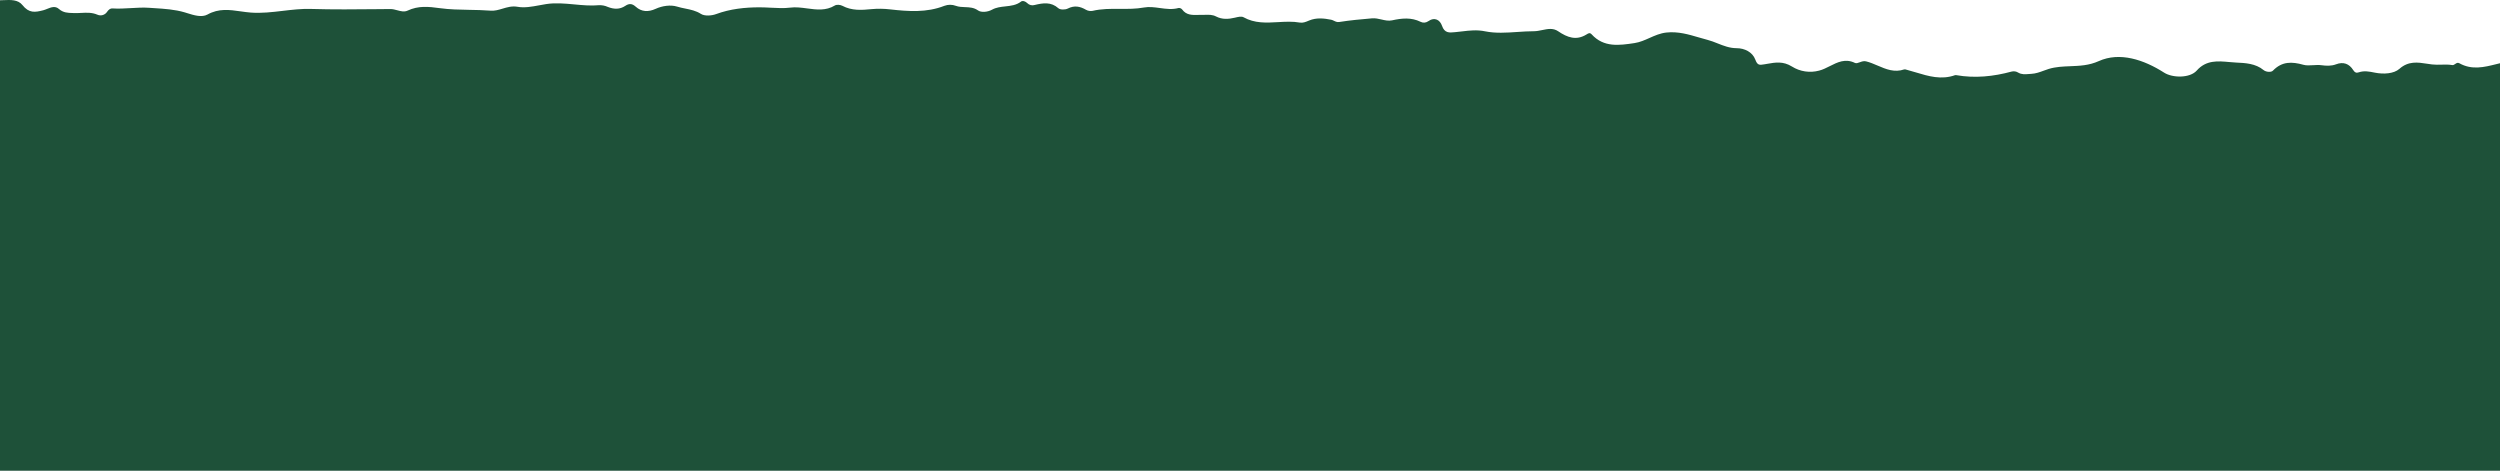 <svg width="1280" height="241" viewBox="0 0 1280 241" fill="none" xmlns="http://www.w3.org/2000/svg">
<path fill-rule="evenodd" clip-rule="evenodd" d="M0 0.144V241H1280V32.376C1279.41 32.52 1278.81 32.669 1278.22 32.818C1271.92 34.399 1265.6 35.982 1259.19 32.382C1258.32 31.892 1257.69 32.328 1257.06 32.758C1256.59 33.086 1256.12 33.41 1255.55 33.313C1253.71 33.001 1251.88 33.05 1250.03 33.098C1248.43 33.14 1246.82 33.183 1245.19 32.993C1244.31 32.89 1243.43 32.753 1242.54 32.616C1237.86 31.892 1233.1 31.157 1228.47 35.272C1225.66 37.767 1220.37 38.08 1216.03 37.216L1215.75 37.161C1213.03 36.62 1210.42 36.101 1207.71 37.03C1206.44 37.469 1205.65 37.157 1204.87 35.913C1202.8 32.613 1199.79 31.488 1196.04 32.933C1193.61 33.857 1191.05 33.723 1188.63 33.395C1187.2 33.202 1185.71 33.292 1184.26 33.38C1182.52 33.486 1180.86 33.587 1179.44 33.194C1173.36 31.495 1168.4 31.376 1163.74 36.173C1162.82 37.127 1160.25 36.918 1158.98 35.898C1154.87 32.486 1149.54 32.243 1144.99 32.036L1144.9 32.032C1143.73 31.98 1142.53 31.869 1141.31 31.758C1135.57 31.23 1129.53 30.676 1124.72 36.136C1121.23 40.069 1112.38 39.972 1108.02 37.186C1097.67 30.572 1085.33 26.438 1074.57 31.287C1069.59 33.532 1064.72 33.72 1059.94 33.905C1056.23 34.049 1052.58 34.191 1048.96 35.287C1048.09 35.553 1047.24 35.869 1046.38 36.187C1044.35 36.938 1042.3 37.697 1039.99 37.812C1039.54 37.833 1039.1 37.869 1038.66 37.905C1036.82 38.055 1035.09 38.196 1033.32 37.171C1032.83 36.858 1032.27 36.649 1031.69 36.558C1031.11 36.467 1030.52 36.496 1029.95 36.642C1020.61 39.182 1011.16 40.158 1001.54 38.468C1001.37 38.426 1001.2 38.426 1001.04 38.468C993.962 41.014 987.408 39.032 980.848 37.049C979.233 36.561 977.618 36.073 975.994 35.652C975.685 35.522 975.347 35.476 975.015 35.518C969.964 37.272 965.66 35.428 961.361 33.586C959.397 32.745 957.434 31.904 955.401 31.406C954.242 31.125 953.147 31.532 952.163 31.898C951.243 32.24 950.42 32.546 949.733 32.218C944.833 29.823 940.804 31.863 936.864 33.858C935.056 34.774 933.267 35.68 931.421 36.144C929.077 36.78 926.626 36.923 924.224 36.564C921.821 36.205 919.52 35.351 917.467 34.058C912.952 31.243 908.968 31.947 904.811 32.682C904.315 32.77 903.815 32.858 903.312 32.941C900.815 33.358 899.805 33.469 898.714 30.512C897.286 26.654 893.195 24.68 889.18 24.672C885.595 24.672 882.478 23.435 879.409 22.216C877.715 21.544 876.036 20.877 874.3 20.427C872.779 20.038 871.261 19.592 869.734 19.142C864.502 17.603 859.164 16.033 853.265 16.65C850.044 16.988 847.265 18.227 844.52 19.452C842.052 20.553 839.612 21.642 836.904 22.051C829.045 23.235 821.157 24.404 814.92 17.581C813.999 16.584 813.268 17.038 812.412 17.57L812.333 17.619C807.039 20.911 802.485 19.198 797.752 15.987C795.18 14.238 792.39 14.816 789.576 15.399C788.159 15.693 786.736 15.987 785.332 15.987C782.517 15.987 779.67 16.18 776.827 16.372C771.242 16.749 765.672 17.125 760.394 16.04C756.158 15.171 752.468 15.612 748.706 16.061C747.628 16.19 746.544 16.32 745.439 16.419C745.196 16.441 744.954 16.465 744.712 16.49C742.102 16.754 739.606 17.007 738.313 13.216C737.311 10.289 734.641 8.479 731.157 10.93C730.601 11.314 729.95 11.54 729.275 11.58C728.6 11.621 727.926 11.476 727.328 11.161C722.558 8.807 717.705 9.321 712.74 10.416C710.893 10.815 709.123 10.401 707.318 9.98C705.754 9.614 704.163 9.243 702.473 9.388C696.865 9.872 691.257 10.371 685.708 11.257C684.611 11.431 683.795 11.037 682.999 10.653C682.532 10.427 682.072 10.205 681.566 10.103C677.827 9.358 673.983 8.956 670.304 10.49C670.204 10.532 670.105 10.573 670.005 10.615C668.543 11.226 667.086 11.834 665.504 11.555C661.838 10.901 658.092 11.117 654.343 11.332C648.359 11.677 642.368 12.021 636.685 8.829C635.618 8.228 633.755 8.687 632.37 9.029L632.304 9.045C628.969 9.842 625.723 10.051 622.583 8.412C620.783 7.476 618.883 7.534 616.989 7.591C616.397 7.609 615.805 7.627 615.217 7.615C614.573 7.599 613.922 7.615 613.27 7.631C610.315 7.704 607.373 7.777 605.235 4.829C605.018 4.574 604.744 4.373 604.435 4.244C604.126 4.114 603.79 4.06 603.455 4.084C600.242 4.985 597.029 4.544 593.843 4.107C591.098 3.73 588.374 3.356 585.689 3.846C581.582 4.595 577.443 4.566 573.31 4.538C568.644 4.505 563.985 4.473 559.39 5.559C558.238 5.77 557.049 5.575 556.025 5.008C552.967 3.235 550.095 2.654 546.701 4.382C545.414 5.045 542.85 5.068 541.907 4.226C538.086 0.837 534.034 1.529 529.734 2.557C529.085 2.756 528.395 2.775 527.736 2.612C527.077 2.449 526.476 2.111 525.995 1.634C525.098 0.695 523.572 0.189 522.81 0.785C520.403 2.662 517.575 2.968 514.753 3.273C512.402 3.526 510.056 3.78 507.959 4.941C505.641 6.23 502.351 6.475 500.751 5.336C498.611 3.818 496.321 3.734 494.056 3.651C492.475 3.592 490.905 3.535 489.408 2.989C487.507 2.27 485.408 2.27 483.508 2.989C474.423 6.55 465.113 5.857 455.729 4.799C452.581 4.426 449.403 4.384 446.247 4.673C441.11 5.187 436.123 5.529 431.292 2.974C430.245 2.416 428.361 2.23 427.419 2.826C422.844 5.596 418.082 4.957 413.29 4.315C410.352 3.921 407.402 3.525 404.478 3.913C401.504 4.304 398.093 4.127 394.663 3.949C392.736 3.849 390.803 3.749 388.939 3.749C381.402 3.749 373.879 4.546 366.626 7.22C364.301 8.084 360.734 8.315 358.864 7.109C356.34 5.489 353.581 4.93 350.847 4.376C349.443 4.092 348.046 3.809 346.691 3.384C343.349 2.356 339.146 2.952 335.669 4.531C331.93 6.237 328.468 6.11 325.485 3.421C323.615 1.731 322.06 1.731 320.191 2.974C317.282 4.926 314.306 4.777 311.165 3.533C309.802 2.917 308.317 2.616 306.821 2.654C302.552 3.055 298.279 2.655 294.03 2.257C289.198 1.805 284.396 1.355 279.662 2.088C278.484 2.267 277.296 2.489 276.105 2.711C272.34 3.414 268.555 4.121 265.021 3.481C262.187 2.973 259.698 3.716 257.281 4.438C255.235 5.05 253.24 5.646 251.128 5.455C247.496 5.171 243.842 5.105 240.204 5.04C235.16 4.949 230.146 4.859 225.263 4.189C219.281 3.362 214.189 2.863 208.685 5.433C206.986 6.231 205.206 5.747 203.392 5.254C202.228 4.937 201.05 4.616 199.869 4.628C197.758 4.647 195.648 4.668 193.537 4.689C182.061 4.806 170.587 4.922 159.124 4.576C154.287 4.433 149.494 5.001 144.717 5.567C139.295 6.209 133.892 6.849 128.466 6.446C126.682 6.312 124.921 6.061 123.171 5.812C117.529 5.008 112.009 4.222 106.25 7.429C103.305 9.072 99.236 7.793 95.82 6.719C95.395 6.586 94.98 6.455 94.578 6.334C89.487 4.834 84.19 4.497 79.11 4.175C78.161 4.114 77.219 4.054 76.288 3.988C73.343 3.776 70.25 3.96 67.113 4.146C63.949 4.334 60.74 4.525 57.594 4.315C56.338 4.241 55.478 5.105 54.782 6.118C54.257 6.893 53.473 7.458 52.57 7.712C51.667 7.967 50.703 7.896 49.847 7.511C47.102 6.327 44.339 6.469 41.578 6.611C40.413 6.671 39.248 6.731 38.085 6.691C37.806 6.682 37.529 6.675 37.254 6.668C34.745 6.604 32.378 6.544 30.181 4.591C28.27 2.888 26.158 3.738 24.139 4.549C23.465 4.821 22.8 5.088 22.158 5.254C17.941 6.334 14.875 6.855 11.472 2.58C9.209 -0.256 5.413 -0.087 1.735 0.078C1.151 0.104 0.571 0.13 0 0.144Z" fill="#1E5139"/>
</svg>
